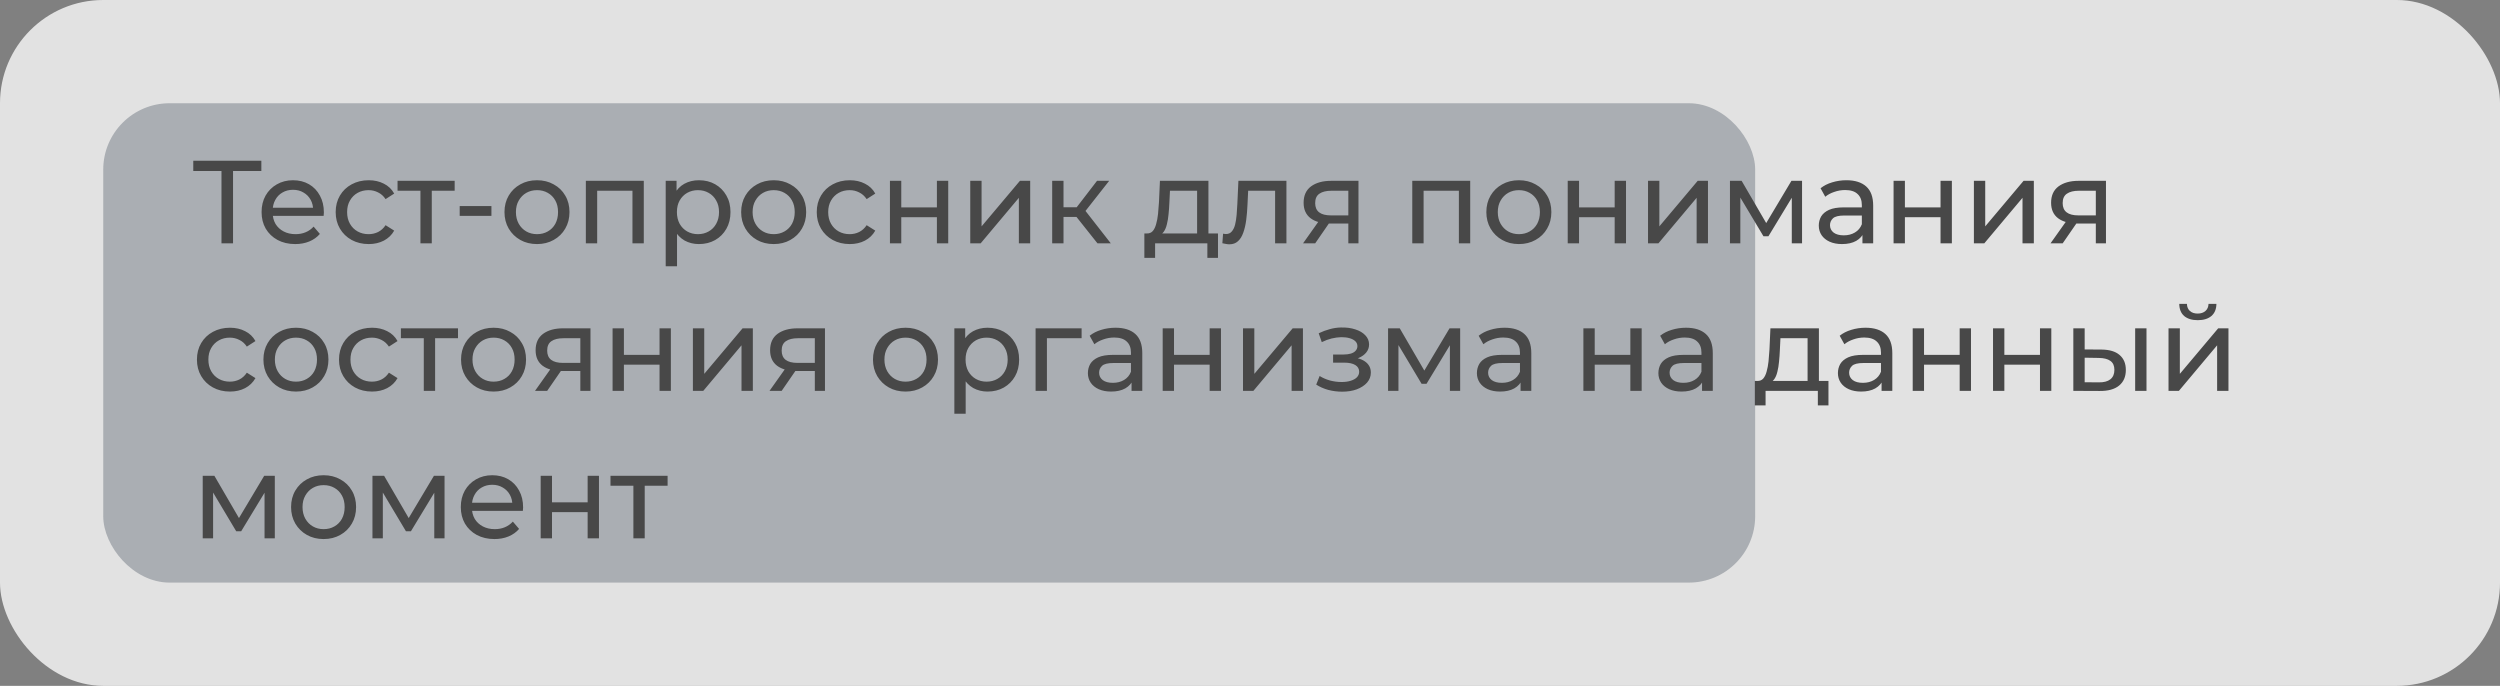 <?xml version="1.0" encoding="UTF-8"?> <svg xmlns="http://www.w3.org/2000/svg" width="339" height="93" viewBox="0 0 339 93" fill="none"><rect x="0" y="0" width="339" height="93" fill="#808080" stroke="none"/> <rect width="339" height="93" rx="14" fill="white" fill-opacity="0.77"></rect> <rect x="14" y="14" width="224" height="65" rx="9" fill="#384354" fill-opacity="0.33"></rect> <path d="M30.032 33V22.776L30.432 23.192H26.208V21.8H35.44V23.192H31.216L31.6 22.776V33H30.032ZM40.03 33.096C39.123 33.096 38.323 32.909 37.63 32.536C36.947 32.163 36.414 31.651 36.03 31C35.656 30.349 35.47 29.603 35.47 28.76C35.47 27.917 35.651 27.171 36.014 26.52C36.387 25.869 36.894 25.363 37.534 25C38.184 24.627 38.915 24.44 39.726 24.44C40.547 24.44 41.272 24.621 41.902 24.984C42.531 25.347 43.022 25.859 43.374 26.52C43.736 27.171 43.918 27.933 43.918 28.808C43.918 28.872 43.912 28.947 43.902 29.032C43.902 29.117 43.896 29.197 43.886 29.272H36.67V28.168H43.086L42.462 28.552C42.472 28.008 42.36 27.523 42.126 27.096C41.891 26.669 41.566 26.339 41.15 26.104C40.744 25.859 40.27 25.736 39.726 25.736C39.192 25.736 38.718 25.859 38.302 26.104C37.886 26.339 37.56 26.675 37.326 27.112C37.091 27.539 36.974 28.029 36.974 28.584V28.84C36.974 29.405 37.102 29.912 37.358 30.36C37.624 30.797 37.992 31.139 38.462 31.384C38.931 31.629 39.47 31.752 40.078 31.752C40.579 31.752 41.032 31.667 41.438 31.496C41.854 31.325 42.216 31.069 42.526 30.728L43.374 31.72C42.99 32.168 42.51 32.509 41.934 32.744C41.368 32.979 40.734 33.096 40.03 33.096ZM49.996 33.096C49.133 33.096 48.359 32.909 47.676 32.536C47.005 32.163 46.477 31.651 46.093 31C45.709 30.349 45.517 29.603 45.517 28.76C45.517 27.917 45.709 27.171 46.093 26.52C46.477 25.869 47.005 25.363 47.676 25C48.359 24.627 49.133 24.44 49.996 24.44C50.764 24.44 51.447 24.595 52.044 24.904C52.653 25.203 53.122 25.651 53.453 26.248L52.285 27C52.007 26.584 51.666 26.28 51.261 26.088C50.866 25.885 50.439 25.784 49.98 25.784C49.426 25.784 48.93 25.907 48.492 26.152C48.055 26.397 47.709 26.744 47.453 27.192C47.197 27.629 47.069 28.152 47.069 28.76C47.069 29.368 47.197 29.896 47.453 30.344C47.709 30.792 48.055 31.139 48.492 31.384C48.93 31.629 49.426 31.752 49.98 31.752C50.439 31.752 50.866 31.656 51.261 31.464C51.666 31.261 52.007 30.952 52.285 30.536L53.453 31.272C53.122 31.859 52.653 32.312 52.044 32.632C51.447 32.941 50.764 33.096 49.996 33.096ZM57.012 33V25.464L57.396 25.864H53.908V24.52H61.652V25.864H58.18L58.548 25.464V33H57.012ZM62.334 29.272V27.944H66.638V29.272H62.334ZM72.823 33.096C71.97 33.096 71.213 32.909 70.551 32.536C69.89 32.163 69.367 31.651 68.983 31C68.599 30.339 68.407 29.592 68.407 28.76C68.407 27.917 68.599 27.171 68.983 26.52C69.367 25.869 69.89 25.363 70.551 25C71.213 24.627 71.97 24.44 72.823 24.44C73.666 24.44 74.418 24.627 75.079 25C75.751 25.363 76.274 25.869 76.647 26.52C77.031 27.16 77.223 27.907 77.223 28.76C77.223 29.603 77.031 30.349 76.647 31C76.274 31.651 75.751 32.163 75.079 32.536C74.418 32.909 73.666 33.096 72.823 33.096ZM72.823 31.752C73.367 31.752 73.853 31.629 74.279 31.384C74.716 31.139 75.058 30.792 75.303 30.344C75.549 29.885 75.671 29.357 75.671 28.76C75.671 28.152 75.549 27.629 75.303 27.192C75.058 26.744 74.716 26.397 74.279 26.152C73.853 25.907 73.367 25.784 72.823 25.784C72.279 25.784 71.794 25.907 71.367 26.152C70.941 26.397 70.599 26.744 70.343 27.192C70.087 27.629 69.959 28.152 69.959 28.76C69.959 29.357 70.087 29.885 70.343 30.344C70.599 30.792 70.941 31.139 71.367 31.384C71.794 31.629 72.279 31.752 72.823 31.752ZM79.441 33V24.52H87.297V33H85.761V25.48L86.129 25.864H80.609L80.977 25.48V33H79.441ZM94.765 33.096C94.061 33.096 93.416 32.936 92.829 32.616C92.253 32.285 91.789 31.8 91.437 31.16C91.096 30.52 90.925 29.72 90.925 28.76C90.925 27.8 91.091 27 91.421 26.36C91.763 25.72 92.221 25.24 92.797 24.92C93.384 24.6 94.04 24.44 94.765 24.44C95.597 24.44 96.333 24.621 96.973 24.984C97.613 25.347 98.12 25.853 98.493 26.504C98.867 27.144 99.053 27.896 99.053 28.76C99.053 29.624 98.867 30.381 98.493 31.032C98.12 31.683 97.613 32.189 96.973 32.552C96.333 32.915 95.597 33.096 94.765 33.096ZM90.269 36.104V24.52H91.741V26.808L91.645 28.776L91.805 30.744V36.104H90.269ZM94.637 31.752C95.181 31.752 95.667 31.629 96.093 31.384C96.531 31.139 96.872 30.792 97.117 30.344C97.373 29.885 97.501 29.357 97.501 28.76C97.501 28.152 97.373 27.629 97.117 27.192C96.872 26.744 96.531 26.397 96.093 26.152C95.667 25.907 95.181 25.784 94.637 25.784C94.104 25.784 93.619 25.907 93.181 26.152C92.755 26.397 92.413 26.744 92.157 27.192C91.912 27.629 91.789 28.152 91.789 28.76C91.789 29.357 91.912 29.885 92.157 30.344C92.413 30.792 92.755 31.139 93.181 31.384C93.619 31.629 94.104 31.752 94.637 31.752ZM104.917 33.096C104.064 33.096 103.306 32.909 102.645 32.536C101.984 32.163 101.461 31.651 101.077 31C100.693 30.339 100.501 29.592 100.501 28.76C100.501 27.917 100.693 27.171 101.077 26.52C101.461 25.869 101.984 25.363 102.645 25C103.306 24.627 104.064 24.44 104.917 24.44C105.76 24.44 106.512 24.627 107.173 25C107.845 25.363 108.368 25.869 108.741 26.52C109.125 27.16 109.317 27.907 109.317 28.76C109.317 29.603 109.125 30.349 108.741 31C108.368 31.651 107.845 32.163 107.173 32.536C106.512 32.909 105.76 33.096 104.917 33.096ZM104.917 31.752C105.461 31.752 105.946 31.629 106.373 31.384C106.81 31.139 107.152 30.792 107.397 30.344C107.642 29.885 107.765 29.357 107.765 28.76C107.765 28.152 107.642 27.629 107.397 27.192C107.152 26.744 106.81 26.397 106.373 26.152C105.946 25.907 105.461 25.784 104.917 25.784C104.373 25.784 103.888 25.907 103.461 26.152C103.034 26.397 102.693 26.744 102.437 27.192C102.181 27.629 102.053 28.152 102.053 28.76C102.053 29.357 102.181 29.885 102.437 30.344C102.693 30.792 103.034 31.139 103.461 31.384C103.888 31.629 104.373 31.752 104.917 31.752ZM115.231 33.096C114.367 33.096 113.594 32.909 112.911 32.536C112.239 32.163 111.711 31.651 111.327 31C110.943 30.349 110.751 29.603 110.751 28.76C110.751 27.917 110.943 27.171 111.327 26.52C111.711 25.869 112.239 25.363 112.911 25C113.594 24.627 114.367 24.44 115.231 24.44C115.999 24.44 116.682 24.595 117.279 24.904C117.887 25.203 118.356 25.651 118.687 26.248L117.519 27C117.242 26.584 116.9 26.28 116.495 26.088C116.1 25.885 115.674 25.784 115.215 25.784C114.66 25.784 114.164 25.907 113.727 26.152C113.29 26.397 112.943 26.744 112.687 27.192C112.431 27.629 112.303 28.152 112.303 28.76C112.303 29.368 112.431 29.896 112.687 30.344C112.943 30.792 113.29 31.139 113.727 31.384C114.164 31.629 114.66 31.752 115.215 31.752C115.674 31.752 116.1 31.656 116.495 31.464C116.9 31.261 117.242 30.952 117.519 30.536L118.687 31.272C118.356 31.859 117.887 32.312 117.279 32.632C116.682 32.941 115.999 33.096 115.231 33.096ZM120.676 33V24.52H122.212V28.12H127.044V24.52H128.58V33H127.044V29.448H122.212V33H120.676ZM131.566 33V24.52H133.102V30.696L138.302 24.52H139.694V33H138.158V26.824L132.974 33H131.566ZM148.82 33L145.54 28.872L146.804 28.104L150.628 33H148.82ZM142.676 33V24.52H144.212V33H142.676ZM143.748 29.416V28.104H146.548V29.416H143.748ZM146.932 28.936L145.508 28.744L148.756 24.52H150.404L146.932 28.936ZM162.327 32.28V25.864H158.647L158.567 27.496C158.546 28.029 158.508 28.547 158.455 29.048C158.412 29.539 158.338 29.992 158.231 30.408C158.135 30.824 157.991 31.165 157.799 31.432C157.607 31.699 157.351 31.864 157.031 31.928L155.511 31.656C155.842 31.667 156.108 31.56 156.311 31.336C156.514 31.101 156.668 30.781 156.775 30.376C156.892 29.971 156.978 29.512 157.031 29C157.084 28.477 157.127 27.939 157.159 27.384L157.287 24.52H163.863V32.28H162.327ZM155.175 34.968V31.656H165.159V34.968H163.719V33H156.631V34.968H155.175ZM165.752 32.984L165.848 31.688C165.923 31.699 165.992 31.709 166.056 31.72C166.12 31.731 166.179 31.736 166.232 31.736C166.573 31.736 166.84 31.619 167.032 31.384C167.235 31.149 167.384 30.84 167.48 30.456C167.576 30.061 167.645 29.619 167.688 29.128C167.731 28.637 167.763 28.147 167.784 27.656L167.928 24.52H174.44V33H172.904V25.416L173.272 25.864H168.92L169.272 25.4L169.16 27.752C169.128 28.499 169.069 29.197 168.984 29.848C168.899 30.499 168.765 31.069 168.584 31.56C168.413 32.051 168.173 32.435 167.864 32.712C167.565 32.989 167.176 33.128 166.696 33.128C166.557 33.128 166.408 33.112 166.248 33.08C166.099 33.059 165.933 33.027 165.752 32.984ZM182.834 33V30.024L183.074 30.312H180.37C179.239 30.312 178.354 30.072 177.714 29.592C177.085 29.112 176.77 28.413 176.77 27.496C176.77 26.515 177.106 25.773 177.778 25.272C178.461 24.771 179.367 24.52 180.498 24.52H184.21V33H182.834ZM176.69 33L178.994 29.752H180.578L178.338 33H176.69ZM182.834 29.544V25.432L183.074 25.864H180.546C179.842 25.864 179.298 25.997 178.914 26.264C178.53 26.52 178.338 26.947 178.338 27.544C178.338 28.653 179.053 29.208 180.482 29.208H183.074L182.834 29.544ZM191.504 33V24.52H199.36V33H197.824V25.48L198.192 25.864H192.672L193.04 25.48V33H191.504ZM205.964 33.096C205.11 33.096 204.353 32.909 203.692 32.536C203.03 32.163 202.508 31.651 202.124 31C201.74 30.339 201.548 29.592 201.548 28.76C201.548 27.917 201.74 27.171 202.124 26.52C202.508 25.869 203.03 25.363 203.692 25C204.353 24.627 205.11 24.44 205.964 24.44C206.806 24.44 207.558 24.627 208.22 25C208.892 25.363 209.414 25.869 209.788 26.52C210.172 27.16 210.364 27.907 210.364 28.76C210.364 29.603 210.172 30.349 209.788 31C209.414 31.651 208.892 32.163 208.22 32.536C207.558 32.909 206.806 33.096 205.964 33.096ZM205.964 31.752C206.508 31.752 206.993 31.629 207.42 31.384C207.857 31.139 208.198 30.792 208.444 30.344C208.689 29.885 208.812 29.357 208.812 28.76C208.812 28.152 208.689 27.629 208.444 27.192C208.198 26.744 207.857 26.397 207.42 26.152C206.993 25.907 206.508 25.784 205.964 25.784C205.42 25.784 204.934 25.907 204.508 26.152C204.081 26.397 203.74 26.744 203.484 27.192C203.228 27.629 203.1 28.152 203.1 28.76C203.1 29.357 203.228 29.885 203.484 30.344C203.74 30.792 204.081 31.139 204.508 31.384C204.934 31.629 205.42 31.752 205.964 31.752ZM212.582 33V24.52H214.118V28.12H218.95V24.52H220.486V33H218.95V29.448H214.118V33H212.582ZM223.472 33V24.52H225.008V30.696L230.208 24.52H231.6V33H230.064V26.824L224.88 33H223.472ZM234.582 33V24.52H236.166L239.814 30.792H239.174L242.918 24.52H244.358V33H242.966V26.248L243.222 26.392L239.798 32.04H239.126L235.686 26.28L235.99 26.216V33H234.582ZM252.547 33V31.208L252.467 30.872V27.816C252.467 27.165 252.275 26.664 251.891 26.312C251.518 25.949 250.953 25.768 250.195 25.768C249.694 25.768 249.203 25.853 248.723 26.024C248.243 26.184 247.838 26.403 247.507 26.68L246.867 25.528C247.305 25.176 247.827 24.909 248.435 24.728C249.054 24.536 249.699 24.44 250.371 24.44C251.534 24.44 252.43 24.723 253.059 25.288C253.689 25.853 254.003 26.717 254.003 27.88V33H252.547ZM249.763 33.096C249.134 33.096 248.579 32.989 248.099 32.776C247.63 32.563 247.267 32.269 247.011 31.896C246.755 31.512 246.627 31.08 246.627 30.6C246.627 30.141 246.734 29.725 246.947 29.352C247.171 28.979 247.529 28.68 248.019 28.456C248.521 28.232 249.193 28.12 250.035 28.12H252.723V29.224H250.099C249.331 29.224 248.814 29.352 248.547 29.608C248.281 29.864 248.147 30.173 248.147 30.536C248.147 30.952 248.313 31.288 248.643 31.544C248.974 31.789 249.433 31.912 250.019 31.912C250.595 31.912 251.097 31.784 251.523 31.528C251.961 31.272 252.275 30.899 252.467 30.408L252.771 31.464C252.569 31.965 252.211 32.365 251.699 32.664C251.187 32.952 250.542 33.096 249.763 33.096ZM256.769 33V24.52H258.305V28.12H263.137V24.52H264.673V33H263.137V29.448H258.305V33H256.769ZM267.66 33V24.52H269.196V30.696L274.396 24.52H275.788V33H274.252V26.824L269.068 33H267.66ZM284.193 33V30.024L284.433 30.312H281.729C280.599 30.312 279.713 30.072 279.073 29.592C278.444 29.112 278.129 28.413 278.129 27.496C278.129 26.515 278.465 25.773 279.137 25.272C279.82 24.771 280.727 24.52 281.857 24.52H285.569V33H284.193ZM278.049 33L280.353 29.752H281.937L279.697 33H278.049ZM284.193 29.544V25.432L284.433 25.864H281.905C281.201 25.864 280.657 25.997 280.273 26.264C279.889 26.52 279.697 26.947 279.697 27.544C279.697 28.653 280.412 29.208 281.841 29.208H284.433L284.193 29.544ZM31.184 53.096C30.32 53.096 29.547 52.909 28.864 52.536C28.192 52.163 27.664 51.651 27.28 51C26.896 50.349 26.704 49.603 26.704 48.76C26.704 47.917 26.896 47.171 27.28 46.52C27.664 45.869 28.192 45.363 28.864 45C29.547 44.627 30.32 44.44 31.184 44.44C31.952 44.44 32.635 44.595 33.232 44.904C33.84 45.203 34.309 45.651 34.64 46.248L33.472 47C33.195 46.584 32.853 46.28 32.448 46.088C32.053 45.885 31.627 45.784 31.168 45.784C30.613 45.784 30.117 45.907 29.68 46.152C29.243 46.397 28.896 46.744 28.64 47.192C28.384 47.629 28.256 48.152 28.256 48.76C28.256 49.368 28.384 49.896 28.64 50.344C28.896 50.792 29.243 51.139 29.68 51.384C30.117 51.629 30.613 51.752 31.168 51.752C31.627 51.752 32.053 51.656 32.448 51.464C32.853 51.261 33.195 50.952 33.472 50.536L34.64 51.272C34.309 51.859 33.84 52.312 33.232 52.632C32.635 52.941 31.952 53.096 31.184 53.096ZM40.136 53.096C39.282 53.096 38.525 52.909 37.864 52.536C37.202 52.163 36.68 51.651 36.296 51C35.912 50.339 35.72 49.592 35.72 48.76C35.72 47.917 35.912 47.171 36.296 46.52C36.68 45.869 37.202 45.363 37.864 45C38.525 44.627 39.282 44.44 40.136 44.44C40.978 44.44 41.73 44.627 42.392 45C43.064 45.363 43.586 45.869 43.96 46.52C44.344 47.16 44.536 47.907 44.536 48.76C44.536 49.603 44.344 50.349 43.96 51C43.586 51.651 43.064 52.163 42.392 52.536C41.73 52.909 40.978 53.096 40.136 53.096ZM40.136 51.752C40.68 51.752 41.165 51.629 41.592 51.384C42.029 51.139 42.37 50.792 42.616 50.344C42.861 49.885 42.984 49.357 42.984 48.76C42.984 48.152 42.861 47.629 42.616 47.192C42.37 46.744 42.029 46.397 41.592 46.152C41.165 45.907 40.68 45.784 40.136 45.784C39.592 45.784 39.106 45.907 38.68 46.152C38.253 46.397 37.912 46.744 37.656 47.192C37.4 47.629 37.272 48.152 37.272 48.76C37.272 49.357 37.4 49.885 37.656 50.344C37.912 50.792 38.253 51.139 38.68 51.384C39.106 51.629 39.592 51.752 40.136 51.752ZM50.45 53.096C49.586 53.096 48.812 52.909 48.13 52.536C47.458 52.163 46.93 51.651 46.546 51C46.162 50.349 45.97 49.603 45.97 48.76C45.97 47.917 46.162 47.171 46.546 46.52C46.93 45.869 47.458 45.363 48.13 45C48.812 44.627 49.586 44.44 50.45 44.44C51.218 44.44 51.9 44.595 52.498 44.904C53.106 45.203 53.575 45.651 53.906 46.248L52.738 47C52.46 46.584 52.119 46.28 51.714 46.088C51.319 45.885 50.892 45.784 50.434 45.784C49.879 45.784 49.383 45.907 48.946 46.152C48.508 46.397 48.162 46.744 47.906 47.192C47.65 47.629 47.522 48.152 47.522 48.76C47.522 49.368 47.65 49.896 47.906 50.344C48.162 50.792 48.508 51.139 48.946 51.384C49.383 51.629 49.879 51.752 50.434 51.752C50.892 51.752 51.319 51.656 51.714 51.464C52.119 51.261 52.46 50.952 52.738 50.536L53.906 51.272C53.575 51.859 53.106 52.312 52.498 52.632C51.9 52.941 51.218 53.096 50.45 53.096ZM57.465 53V45.464L57.849 45.864H54.361V44.52H62.105V45.864H58.633L59.001 45.464V53H57.465ZM66.933 53.096C66.079 53.096 65.322 52.909 64.66 52.536C63.999 52.163 63.477 51.651 63.093 51C62.709 50.339 62.517 49.592 62.517 48.76C62.517 47.917 62.709 47.171 63.093 46.52C63.477 45.869 63.999 45.363 64.66 45C65.322 44.627 66.079 44.44 66.933 44.44C67.775 44.44 68.527 44.627 69.189 45C69.861 45.363 70.383 45.869 70.757 46.52C71.141 47.16 71.332 47.907 71.332 48.76C71.332 49.603 71.141 50.349 70.757 51C70.383 51.651 69.861 52.163 69.189 52.536C68.527 52.909 67.775 53.096 66.933 53.096ZM66.933 51.752C67.477 51.752 67.962 51.629 68.388 51.384C68.826 51.139 69.167 50.792 69.412 50.344C69.658 49.885 69.781 49.357 69.781 48.76C69.781 48.152 69.658 47.629 69.412 47.192C69.167 46.744 68.826 46.397 68.388 46.152C67.962 45.907 67.477 45.784 66.933 45.784C66.388 45.784 65.903 45.907 65.477 46.152C65.05 46.397 64.709 46.744 64.453 47.192C64.197 47.629 64.069 48.152 64.069 48.76C64.069 49.357 64.197 49.885 64.453 50.344C64.709 50.792 65.05 51.139 65.477 51.384C65.903 51.629 66.388 51.752 66.933 51.752ZM78.693 53V50.024L78.933 50.312H76.229C75.099 50.312 74.213 50.072 73.573 49.592C72.944 49.112 72.629 48.413 72.629 47.496C72.629 46.515 72.965 45.773 73.637 45.272C74.32 44.771 75.227 44.52 76.357 44.52H80.069V53H78.693ZM72.549 53L74.853 49.752H76.437L74.197 53H72.549ZM78.693 49.544V45.432L78.933 45.864H76.405C75.701 45.864 75.157 45.997 74.773 46.264C74.389 46.52 74.197 46.947 74.197 47.544C74.197 48.653 74.912 49.208 76.341 49.208H78.933L78.693 49.544ZM83.066 53V44.52H84.602V48.12H89.434V44.52H90.97V53H89.434V49.448H84.602V53H83.066ZM93.957 53V44.52H95.493V50.696L100.693 44.52H102.085V53H100.549V46.824L95.365 53H93.957ZM110.49 53V50.024L110.73 50.312H108.026C106.895 50.312 106.01 50.072 105.37 49.592C104.741 49.112 104.426 48.413 104.426 47.496C104.426 46.515 104.762 45.773 105.434 45.272C106.117 44.771 107.023 44.52 108.154 44.52H111.866V53H110.49ZM104.346 53L106.65 49.752H108.234L105.994 53H104.346ZM110.49 49.544V45.432L110.73 45.864H108.202C107.498 45.864 106.954 45.997 106.57 46.264C106.186 46.52 105.994 46.947 105.994 47.544C105.994 48.653 106.709 49.208 108.138 49.208H110.73L110.49 49.544ZM122.792 53.096C121.939 53.096 121.181 52.909 120.52 52.536C119.859 52.163 119.336 51.651 118.952 51C118.568 50.339 118.376 49.592 118.376 48.76C118.376 47.917 118.568 47.171 118.952 46.52C119.336 45.869 119.859 45.363 120.52 45C121.181 44.627 121.939 44.44 122.792 44.44C123.635 44.44 124.387 44.627 125.048 45C125.72 45.363 126.243 45.869 126.616 46.52C127 47.16 127.192 47.907 127.192 48.76C127.192 49.603 127 50.349 126.616 51C126.243 51.651 125.72 52.163 125.048 52.536C124.387 52.909 123.635 53.096 122.792 53.096ZM122.792 51.752C123.336 51.752 123.821 51.629 124.248 51.384C124.685 51.139 125.027 50.792 125.272 50.344C125.517 49.885 125.64 49.357 125.64 48.76C125.64 48.152 125.517 47.629 125.272 47.192C125.027 46.744 124.685 46.397 124.248 46.152C123.821 45.907 123.336 45.784 122.792 45.784C122.248 45.784 121.763 45.907 121.336 46.152C120.909 46.397 120.568 46.744 120.312 47.192C120.056 47.629 119.928 48.152 119.928 48.76C119.928 49.357 120.056 49.885 120.312 50.344C120.568 50.792 120.909 51.139 121.336 51.384C121.763 51.629 122.248 51.752 122.792 51.752ZM133.906 53.096C133.202 53.096 132.557 52.936 131.97 52.616C131.394 52.285 130.93 51.8 130.578 51.16C130.237 50.52 130.066 49.72 130.066 48.76C130.066 47.8 130.231 47 130.562 46.36C130.903 45.72 131.362 45.24 131.938 44.92C132.525 44.6 133.181 44.44 133.906 44.44C134.738 44.44 135.474 44.621 136.114 44.984C136.754 45.347 137.261 45.853 137.634 46.504C138.007 47.144 138.194 47.896 138.194 48.76C138.194 49.624 138.007 50.381 137.634 51.032C137.261 51.683 136.754 52.189 136.114 52.552C135.474 52.915 134.738 53.096 133.906 53.096ZM129.41 56.104V44.52H130.882V46.808L130.786 48.776L130.946 50.744V56.104H129.41ZM133.778 51.752C134.322 51.752 134.807 51.629 135.234 51.384C135.671 51.139 136.013 50.792 136.258 50.344C136.514 49.885 136.642 49.357 136.642 48.76C136.642 48.152 136.514 47.629 136.258 47.192C136.013 46.744 135.671 46.397 135.234 46.152C134.807 45.907 134.322 45.784 133.778 45.784C133.245 45.784 132.759 45.907 132.322 46.152C131.895 46.397 131.554 46.744 131.298 47.192C131.053 47.629 130.93 48.152 130.93 48.76C130.93 49.357 131.053 49.885 131.298 50.344C131.554 50.792 131.895 51.139 132.322 51.384C132.759 51.629 133.245 51.752 133.778 51.752ZM140.426 53V44.52H146.666V45.864H141.594L141.962 45.512V53H140.426ZM153.438 53V51.208L153.358 50.872V47.816C153.358 47.165 153.166 46.664 152.782 46.312C152.409 45.949 151.843 45.768 151.086 45.768C150.585 45.768 150.094 45.853 149.614 46.024C149.134 46.184 148.729 46.403 148.398 46.68L147.758 45.528C148.195 45.176 148.718 44.909 149.326 44.728C149.945 44.536 150.59 44.44 151.262 44.44C152.425 44.44 153.321 44.723 153.95 45.288C154.579 45.853 154.894 46.717 154.894 47.88V53H153.438ZM150.654 53.096C150.025 53.096 149.47 52.989 148.99 52.776C148.521 52.563 148.158 52.269 147.902 51.896C147.646 51.512 147.518 51.08 147.518 50.6C147.518 50.141 147.625 49.725 147.838 49.352C148.062 48.979 148.419 48.68 148.91 48.456C149.411 48.232 150.083 48.12 150.926 48.12H153.614V49.224H150.99C150.222 49.224 149.705 49.352 149.438 49.608C149.171 49.864 149.038 50.173 149.038 50.536C149.038 50.952 149.203 51.288 149.534 51.544C149.865 51.789 150.323 51.912 150.91 51.912C151.486 51.912 151.987 51.784 152.414 51.528C152.851 51.272 153.166 50.899 153.358 50.408L153.662 51.464C153.459 51.965 153.102 52.365 152.59 52.664C152.078 52.952 151.433 53.096 150.654 53.096ZM157.66 53V44.52H159.196V48.12H164.028V44.52H165.564V53H164.028V49.448H159.196V53H157.66ZM168.551 53V44.52H170.087V50.696L175.286 44.52H176.679V53H175.142V46.824L169.959 53H168.551ZM181.999 53.112C181.359 53.112 180.73 53.032 180.111 52.872C179.503 52.701 178.959 52.461 178.479 52.152L178.943 50.984C179.349 51.24 179.813 51.443 180.335 51.592C180.858 51.731 181.386 51.8 181.919 51.8C182.41 51.8 182.831 51.741 183.183 51.624C183.546 51.507 183.823 51.347 184.015 51.144C184.207 50.931 184.303 50.685 184.303 50.408C184.303 50.013 184.127 49.709 183.775 49.496C183.423 49.283 182.933 49.176 182.303 49.176H180.767V48.072H182.207C182.581 48.072 182.906 48.029 183.183 47.944C183.461 47.859 183.674 47.731 183.823 47.56C183.983 47.379 184.063 47.171 184.063 46.936C184.063 46.68 183.973 46.461 183.791 46.28C183.61 46.099 183.354 45.96 183.023 45.864C182.703 45.768 182.325 45.72 181.887 45.72C181.461 45.731 181.023 45.789 180.575 45.896C180.138 46.003 179.69 46.168 179.231 46.392L178.815 45.192C179.327 44.947 179.829 44.76 180.319 44.632C180.821 44.493 181.317 44.419 181.807 44.408C182.543 44.387 183.199 44.472 183.775 44.664C184.351 44.845 184.805 45.112 185.135 45.464C185.477 45.816 185.647 46.232 185.647 46.712C185.647 47.117 185.519 47.48 185.263 47.8C185.007 48.109 184.666 48.355 184.239 48.536C183.813 48.717 183.322 48.808 182.767 48.808L182.831 48.44C183.781 48.44 184.527 48.627 185.071 49C185.615 49.373 185.887 49.88 185.887 50.52C185.887 51.032 185.717 51.485 185.375 51.88C185.034 52.264 184.57 52.568 183.983 52.792C183.407 53.005 182.746 53.112 181.999 53.112ZM188.222 53V44.52H189.806L193.454 50.792H192.814L196.558 44.52H197.998V53H196.606V46.248L196.862 46.392L193.438 52.04H192.766L189.326 46.28L189.63 46.216V53H188.222ZM206.188 53V51.208L206.108 50.872V47.816C206.108 47.165 205.916 46.664 205.532 46.312C205.159 45.949 204.593 45.768 203.836 45.768C203.335 45.768 202.844 45.853 202.364 46.024C201.884 46.184 201.479 46.403 201.148 46.68L200.508 45.528C200.945 45.176 201.468 44.909 202.076 44.728C202.695 44.536 203.34 44.44 204.012 44.44C205.175 44.44 206.071 44.723 206.7 45.288C207.329 45.853 207.644 46.717 207.644 47.88V53H206.188ZM203.404 53.096C202.775 53.096 202.22 52.989 201.74 52.776C201.271 52.563 200.908 52.269 200.652 51.896C200.396 51.512 200.268 51.08 200.268 50.6C200.268 50.141 200.375 49.725 200.588 49.352C200.812 48.979 201.169 48.68 201.66 48.456C202.161 48.232 202.833 48.12 203.676 48.12H206.364V49.224H203.74C202.972 49.224 202.455 49.352 202.188 49.608C201.921 49.864 201.788 50.173 201.788 50.536C201.788 50.952 201.953 51.288 202.284 51.544C202.615 51.789 203.073 51.912 203.66 51.912C204.236 51.912 204.737 51.784 205.164 51.528C205.601 51.272 205.916 50.899 206.108 50.408L206.412 51.464C206.209 51.965 205.852 52.365 205.34 52.664C204.828 52.952 204.183 53.096 203.404 53.096ZM214.707 53V44.52H216.243V48.12H221.075V44.52H222.611V53H221.075V49.448H216.243V53H214.707ZM230.797 53V51.208L230.717 50.872V47.816C230.717 47.165 230.525 46.664 230.141 46.312C229.768 45.949 229.203 45.768 228.445 45.768C227.944 45.768 227.453 45.853 226.973 46.024C226.493 46.184 226.088 46.403 225.757 46.68L225.117 45.528C225.555 45.176 226.077 44.909 226.685 44.728C227.304 44.536 227.949 44.44 228.621 44.44C229.784 44.44 230.68 44.723 231.309 45.288C231.939 45.853 232.253 46.717 232.253 47.88V53H230.797ZM228.013 53.096C227.384 53.096 226.829 52.989 226.349 52.776C225.88 52.563 225.517 52.269 225.261 51.896C225.005 51.512 224.877 51.08 224.877 50.6C224.877 50.141 224.984 49.725 225.197 49.352C225.421 48.979 225.779 48.68 226.269 48.456C226.771 48.232 227.443 48.12 228.285 48.12H230.973V49.224H228.349C227.581 49.224 227.064 49.352 226.797 49.608C226.531 49.864 226.397 50.173 226.397 50.536C226.397 50.952 226.563 51.288 226.893 51.544C227.224 51.789 227.683 51.912 228.269 51.912C228.845 51.912 229.347 51.784 229.773 51.528C230.211 51.272 230.525 50.899 230.717 50.408L231.021 51.464C230.819 51.965 230.461 52.365 229.949 52.664C229.437 52.952 228.792 53.096 228.013 53.096ZM245.108 52.28V45.864H241.428L241.348 47.496C241.327 48.029 241.289 48.547 241.236 49.048C241.193 49.539 241.119 49.992 241.012 50.408C240.916 50.824 240.772 51.165 240.58 51.432C240.388 51.699 240.132 51.864 239.812 51.928L238.292 51.656C238.623 51.667 238.889 51.56 239.092 51.336C239.295 51.101 239.449 50.781 239.556 50.376C239.673 49.971 239.759 49.512 239.812 49C239.865 48.477 239.908 47.939 239.94 47.384L240.068 44.52H246.644V52.28H245.108ZM237.956 54.968V51.656H247.94V54.968H246.5V53H239.412V54.968H237.956ZM255.141 53V51.208L255.061 50.872V47.816C255.061 47.165 254.869 46.664 254.485 46.312C254.112 45.949 253.546 45.768 252.789 45.768C252.288 45.768 251.797 45.853 251.317 46.024C250.837 46.184 250.432 46.403 250.101 46.68L249.461 45.528C249.898 45.176 250.421 44.909 251.029 44.728C251.648 44.536 252.293 44.44 252.965 44.44C254.128 44.44 255.024 44.723 255.653 45.288C256.282 45.853 256.597 46.717 256.597 47.88V53H255.141ZM252.357 53.096C251.728 53.096 251.173 52.989 250.693 52.776C250.224 52.563 249.861 52.269 249.605 51.896C249.349 51.512 249.221 51.08 249.221 50.6C249.221 50.141 249.328 49.725 249.541 49.352C249.765 48.979 250.122 48.68 250.613 48.456C251.114 48.232 251.786 48.12 252.629 48.12H255.317V49.224H252.693C251.925 49.224 251.408 49.352 251.141 49.608C250.874 49.864 250.741 50.173 250.741 50.536C250.741 50.952 250.906 51.288 251.237 51.544C251.568 51.789 252.026 51.912 252.613 51.912C253.189 51.912 253.69 51.784 254.117 51.528C254.554 51.272 254.869 50.899 255.061 50.408L255.365 51.464C255.162 51.965 254.805 52.365 254.293 52.664C253.781 52.952 253.136 53.096 252.357 53.096ZM259.363 53V44.52H260.899V48.12H265.731V44.52H267.267V53H265.731V49.448H260.899V53H259.363ZM270.254 53V44.52H271.79V48.12H276.622V44.52H278.158V53H276.622V49.448H271.79V53H270.254ZM289.528 53V44.52H291.064V53H289.528ZM284.968 47.4C286.046 47.411 286.862 47.656 287.416 48.136C287.982 48.616 288.264 49.293 288.264 50.168C288.264 51.085 287.955 51.795 287.336 52.296C286.728 52.787 285.854 53.027 284.712 53.016L281.144 53V44.52H282.68V47.384L284.968 47.4ZM284.6 51.848C285.283 51.859 285.806 51.72 286.168 51.432C286.531 51.144 286.712 50.717 286.712 50.152C286.712 49.597 286.531 49.192 286.168 48.936C285.816 48.68 285.294 48.547 284.6 48.536L282.68 48.504V51.832L284.6 51.848ZM294.051 53V44.52H295.587V50.696L300.786 44.52H302.179V53H300.642V46.824L295.459 53H294.051ZM298.019 43.416C297.24 43.416 296.627 43.229 296.179 42.856C295.741 42.472 295.517 41.923 295.507 41.208H296.547C296.557 41.613 296.691 41.933 296.947 42.168C297.213 42.403 297.565 42.52 298.003 42.52C298.44 42.52 298.792 42.403 299.059 42.168C299.325 41.933 299.464 41.613 299.475 41.208H300.547C300.536 41.923 300.307 42.472 299.859 42.856C299.411 43.229 298.797 43.416 298.019 43.416ZM27.488 73V64.52H29.072L32.72 70.792H32.08L35.824 64.52H37.264V73H35.872V66.248L36.128 66.392L32.704 72.04H32.032L28.592 66.28L28.896 66.216V73H27.488ZM43.886 73.096C43.032 73.096 42.275 72.909 41.614 72.536C40.952 72.163 40.43 71.651 40.046 71C39.662 70.339 39.47 69.592 39.47 68.76C39.47 67.917 39.662 67.171 40.046 66.52C40.43 65.869 40.952 65.363 41.614 65C42.275 64.627 43.032 64.44 43.886 64.44C44.728 64.44 45.48 64.627 46.142 65C46.814 65.363 47.336 65.869 47.71 66.52C48.094 67.16 48.286 67.907 48.286 68.76C48.286 69.603 48.094 70.349 47.71 71C47.336 71.651 46.814 72.163 46.142 72.536C45.48 72.909 44.728 73.096 43.886 73.096ZM43.886 71.752C44.43 71.752 44.915 71.629 45.342 71.384C45.779 71.139 46.12 70.792 46.366 70.344C46.611 69.885 46.734 69.357 46.734 68.76C46.734 68.152 46.611 67.629 46.366 67.192C46.12 66.744 45.779 66.397 45.342 66.152C44.915 65.907 44.43 65.784 43.886 65.784C43.342 65.784 42.856 65.907 42.43 66.152C42.003 66.397 41.662 66.744 41.406 67.192C41.15 67.629 41.022 68.152 41.022 68.76C41.022 69.357 41.15 69.885 41.406 70.344C41.662 70.792 42.003 71.139 42.43 71.384C42.856 71.629 43.342 71.752 43.886 71.752ZM50.504 73V64.52H52.088L55.736 70.792H55.096L58.84 64.52H60.28V73H58.888V66.248L59.144 66.392L55.72 72.04H55.048L51.608 66.28L51.912 66.216V73H50.504ZM67.045 73.096C66.139 73.096 65.339 72.909 64.645 72.536C63.963 72.163 63.429 71.651 63.045 71C62.672 70.349 62.485 69.603 62.485 68.76C62.485 67.917 62.667 67.171 63.029 66.52C63.403 65.869 63.909 65.363 64.549 65C65.2 64.627 65.931 64.44 66.741 64.44C67.563 64.44 68.288 64.621 68.917 64.984C69.547 65.347 70.037 65.859 70.389 66.52C70.752 67.171 70.933 67.933 70.933 68.808C70.933 68.872 70.928 68.947 70.917 69.032C70.917 69.117 70.912 69.197 70.901 69.272H63.685V68.168H70.101L69.477 68.552C69.488 68.008 69.376 67.523 69.141 67.096C68.907 66.669 68.581 66.339 68.165 66.104C67.76 65.859 67.285 65.736 66.741 65.736C66.208 65.736 65.733 65.859 65.317 66.104C64.901 66.339 64.576 66.675 64.341 67.112C64.107 67.539 63.989 68.029 63.989 68.584V68.84C63.989 69.405 64.117 69.912 64.373 70.36C64.64 70.797 65.008 71.139 65.477 71.384C65.947 71.629 66.485 71.752 67.093 71.752C67.595 71.752 68.048 71.667 68.453 71.496C68.869 71.325 69.232 71.069 69.541 70.728L70.389 71.72C70.005 72.168 69.525 72.509 68.949 72.744C68.384 72.979 67.749 73.096 67.045 73.096ZM73.316 73V64.52H74.852V68.12H79.684V64.52H81.22V73H79.684V69.448H74.852V73H73.316ZM85.887 73V65.464L86.271 65.864H82.783V64.52H90.527V65.864H87.055L87.423 65.464V73H85.887Z" fill="#484848"></path> </svg> 